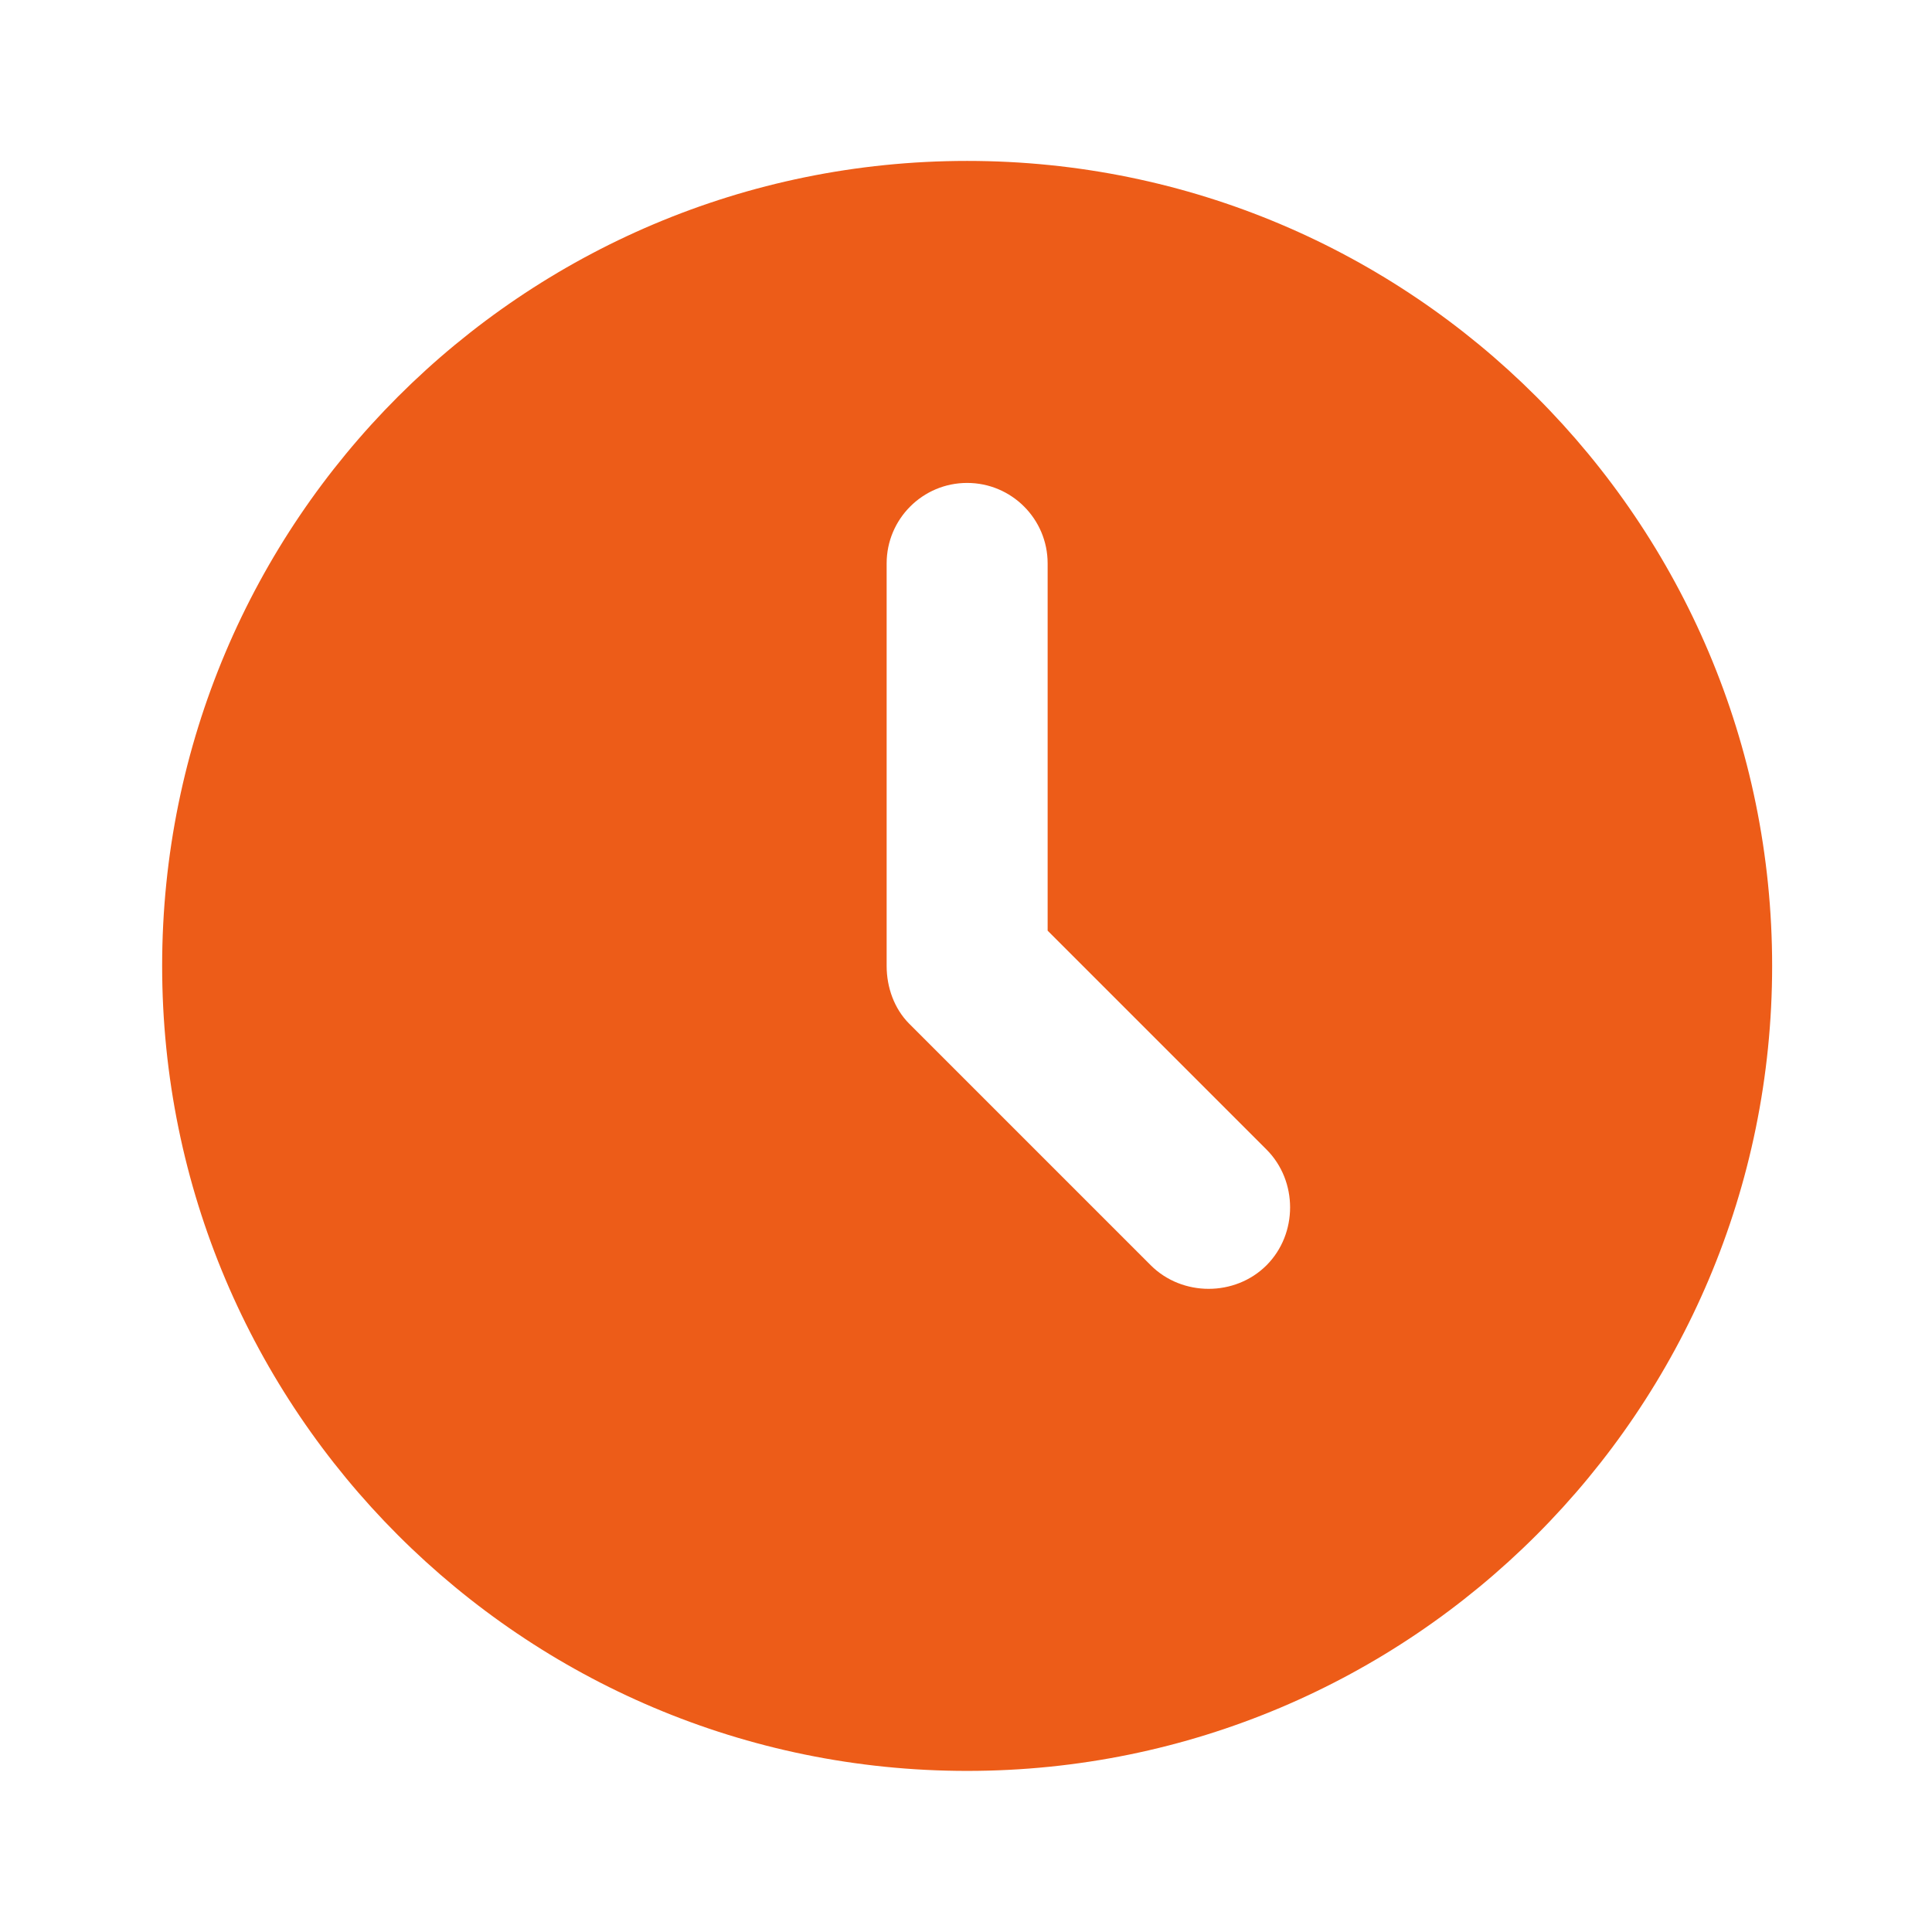 <svg width="55" height="55" viewBox="0 0 55 55" fill="none" xmlns="http://www.w3.org/2000/svg">
<path d="M27.532 4.581C14.876 4.581 4.616 14.841 4.616 27.497C4.616 40.154 14.876 50.414 27.532 50.414C40.189 50.414 50.449 40.154 50.449 27.497C50.449 14.841 40.189 4.581 27.532 4.581ZM27.532 13.748C28.798 13.748 29.824 14.774 29.824 16.039V26.494L36.055 32.725C36.95 33.621 36.95 35.124 36.055 36.02C35.16 36.914 33.655 36.914 32.76 36.02L25.885 29.145C25.455 28.714 25.241 28.105 25.241 27.497V16.039C25.241 14.774 26.267 13.748 27.532 13.748Z" fill="#ED5C18"/>
</svg>
